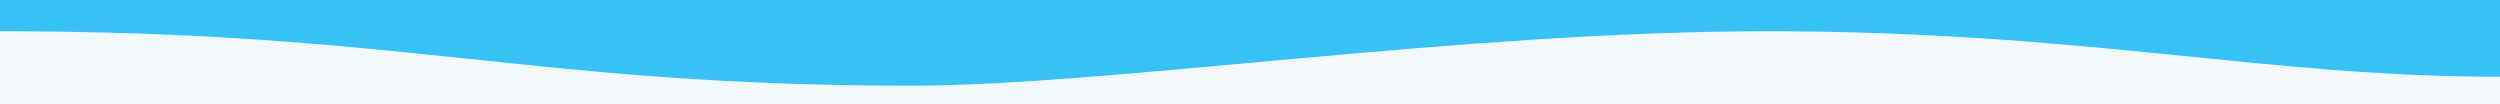 <?xml version="1.0" encoding="UTF-8"?> <svg xmlns="http://www.w3.org/2000/svg" width="1440" height="60" viewBox="0 0 1440 60" fill="none"> <rect width="1440" height="60" fill="#36C2F4"></rect> <rect width="1440" height="60" fill="#36C2F4"></rect> <path d="M0 18C233.5 18 305.597 49.329 524.5 49.363C639.279 49.381 840.158 18 1018 18C1201 18 1303.51 44.216 1440 44.216V60H720H0V18Z" fill="#F3F9FB"></path> </svg> 